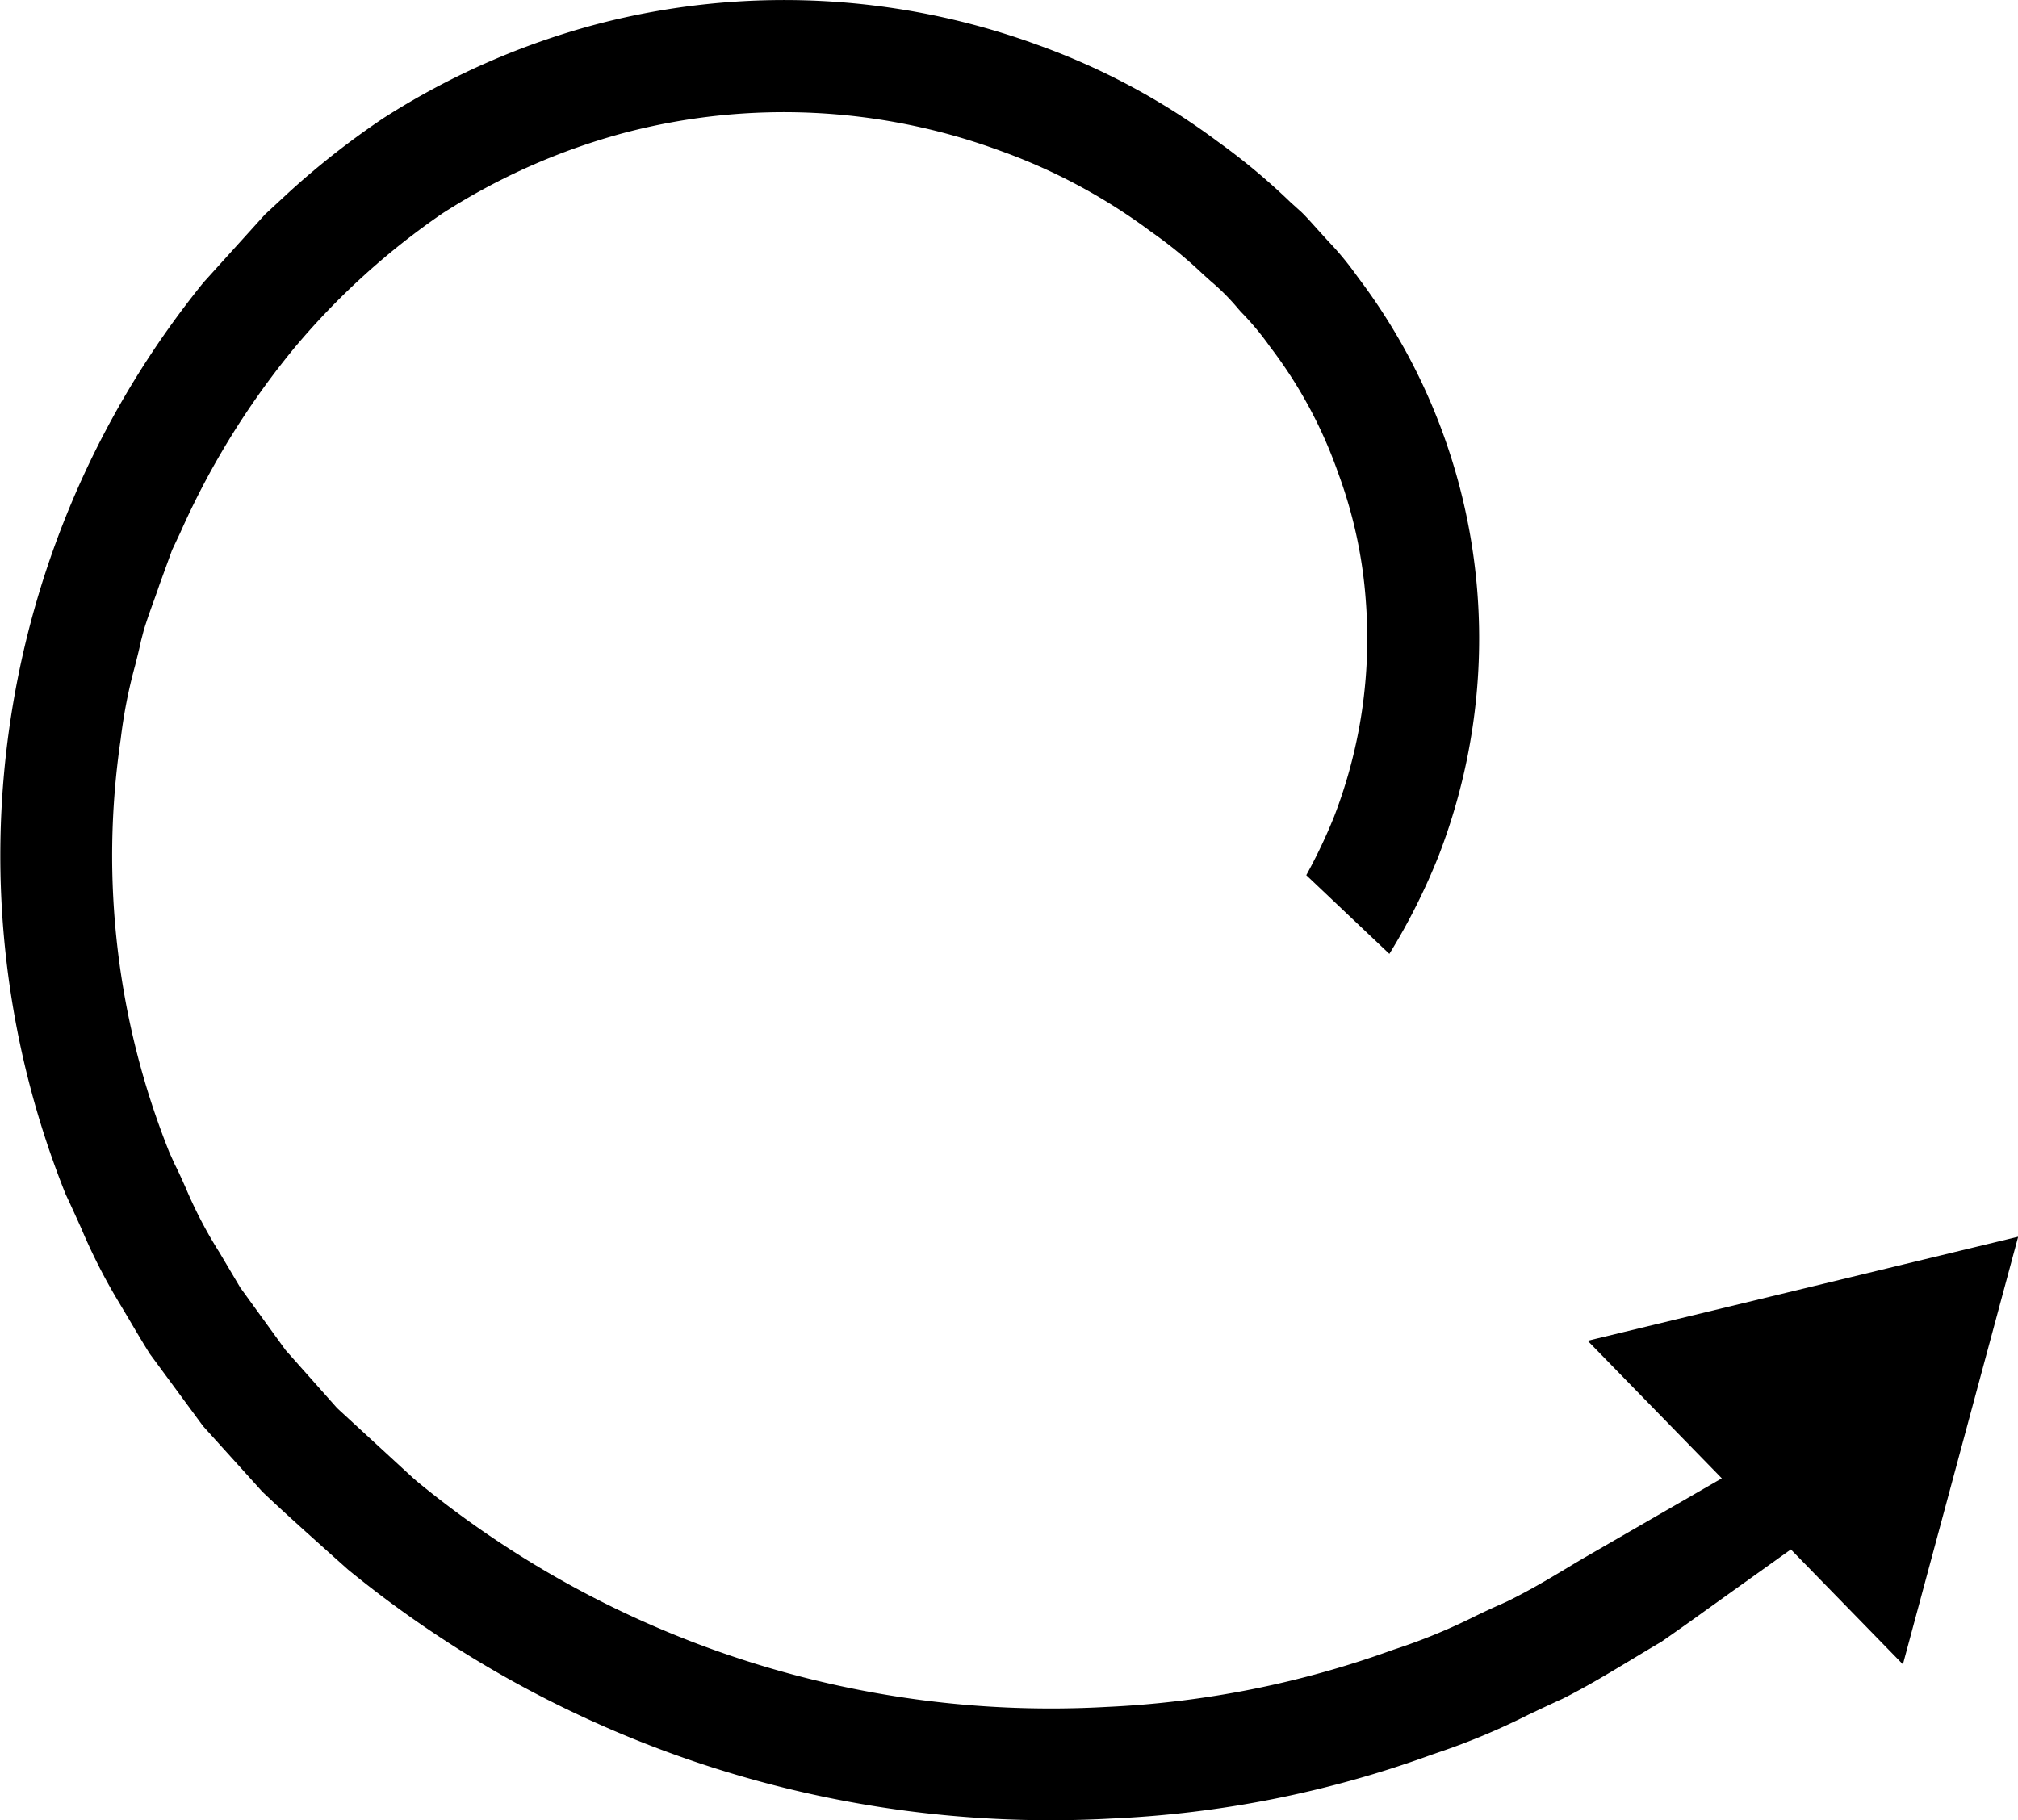 <svg xmlns="http://www.w3.org/2000/svg" width="44.592" height="40.23" viewBox="0 0 44.592 40.23"><g transform="translate(0)"><path d="M17.664,45.861a12.658,12.658,0,0,0,.789,1.565l.27.453c.15.255.3.509.456.758l1.179,1.6,1.311,1.451c.5.475,1.011.93,1.517,1.384l.377.337a24.525,24.525,0,0,0,16.87,5.5A23.709,23.709,0,0,0,47.5,57.5l.16-.055a15.128,15.128,0,0,0,1.981-.83c.256-.121.508-.241.757-.353.528-.265,1.038-.573,1.531-.87.224-.135.442-.267.656-.392.352-.245.677-.475.987-.7l1.871-1.339,2.476,2.54,2.547-9.451-9.513,2.3,2.964,3.04L50.921,53.12c-.134.077-.27.159-.41.243-.383.23-.816.491-1.328.743l-.136.062c-.187.08-.375.17-.569.263a12.907,12.907,0,0,1-1.815.745,21.377,21.377,0,0,1-6.341,1.266,22.057,22.057,0,0,1-15.235-4.982l-.1-.087L23.321,49.84l-1.14-1.283-1-1.38-.46-.776a9.715,9.715,0,0,1-.749-1.435c-.077-.171-.152-.343-.238-.51l-.117-.258a17.64,17.64,0,0,1-1.08-9.143,11.055,11.055,0,0,1,.32-1.634c.045-.18.091-.359.129-.54l.064-.246c.068-.219.145-.435.223-.65.041-.114.082-.227.12-.342l.279-.767.181-.384a17.7,17.7,0,0,1,2.372-3.9l.126-.156a16.256,16.256,0,0,1,3.295-3,14.244,14.244,0,0,1,4.023-1.782,13.829,13.829,0,0,1,8.312.4,12.787,12.787,0,0,1,3.313,1.778,9.911,9.911,0,0,1,1.148.937l.182.164a4.89,4.89,0,0,1,.608.611l.056.064a6.24,6.24,0,0,1,.646.774,10.054,10.054,0,0,1,1.511,2.806,10.212,10.212,0,0,1,.607,2.829,10.921,10.921,0,0,1-.7,4.743,11.816,11.816,0,0,1-.617,1.3L46.571,39.8a13.972,13.972,0,0,0,1.094-2.181,13.322,13.322,0,0,0,.855-5.754,13.222,13.222,0,0,0-2.63-7l-.083-.113a6.572,6.572,0,0,0-.577-.692l-.259-.285c-.142-.158-.3-.336-.389-.41l-.194-.175a14.5,14.5,0,0,0-1.529-1.284l-.1-.073A15.282,15.282,0,0,0,38.768,19.7a16.316,16.316,0,0,0-9.685-.453,16.633,16.633,0,0,0-4.747,2.087,17.887,17.887,0,0,0-2.069,1.623l-.54.5-1.362,1.506a20.116,20.116,0,0,0-3.043,20.152C17.439,45.362,17.551,45.612,17.664,45.861Z" transform="translate(-15.87 -18.719)"/></g></svg>